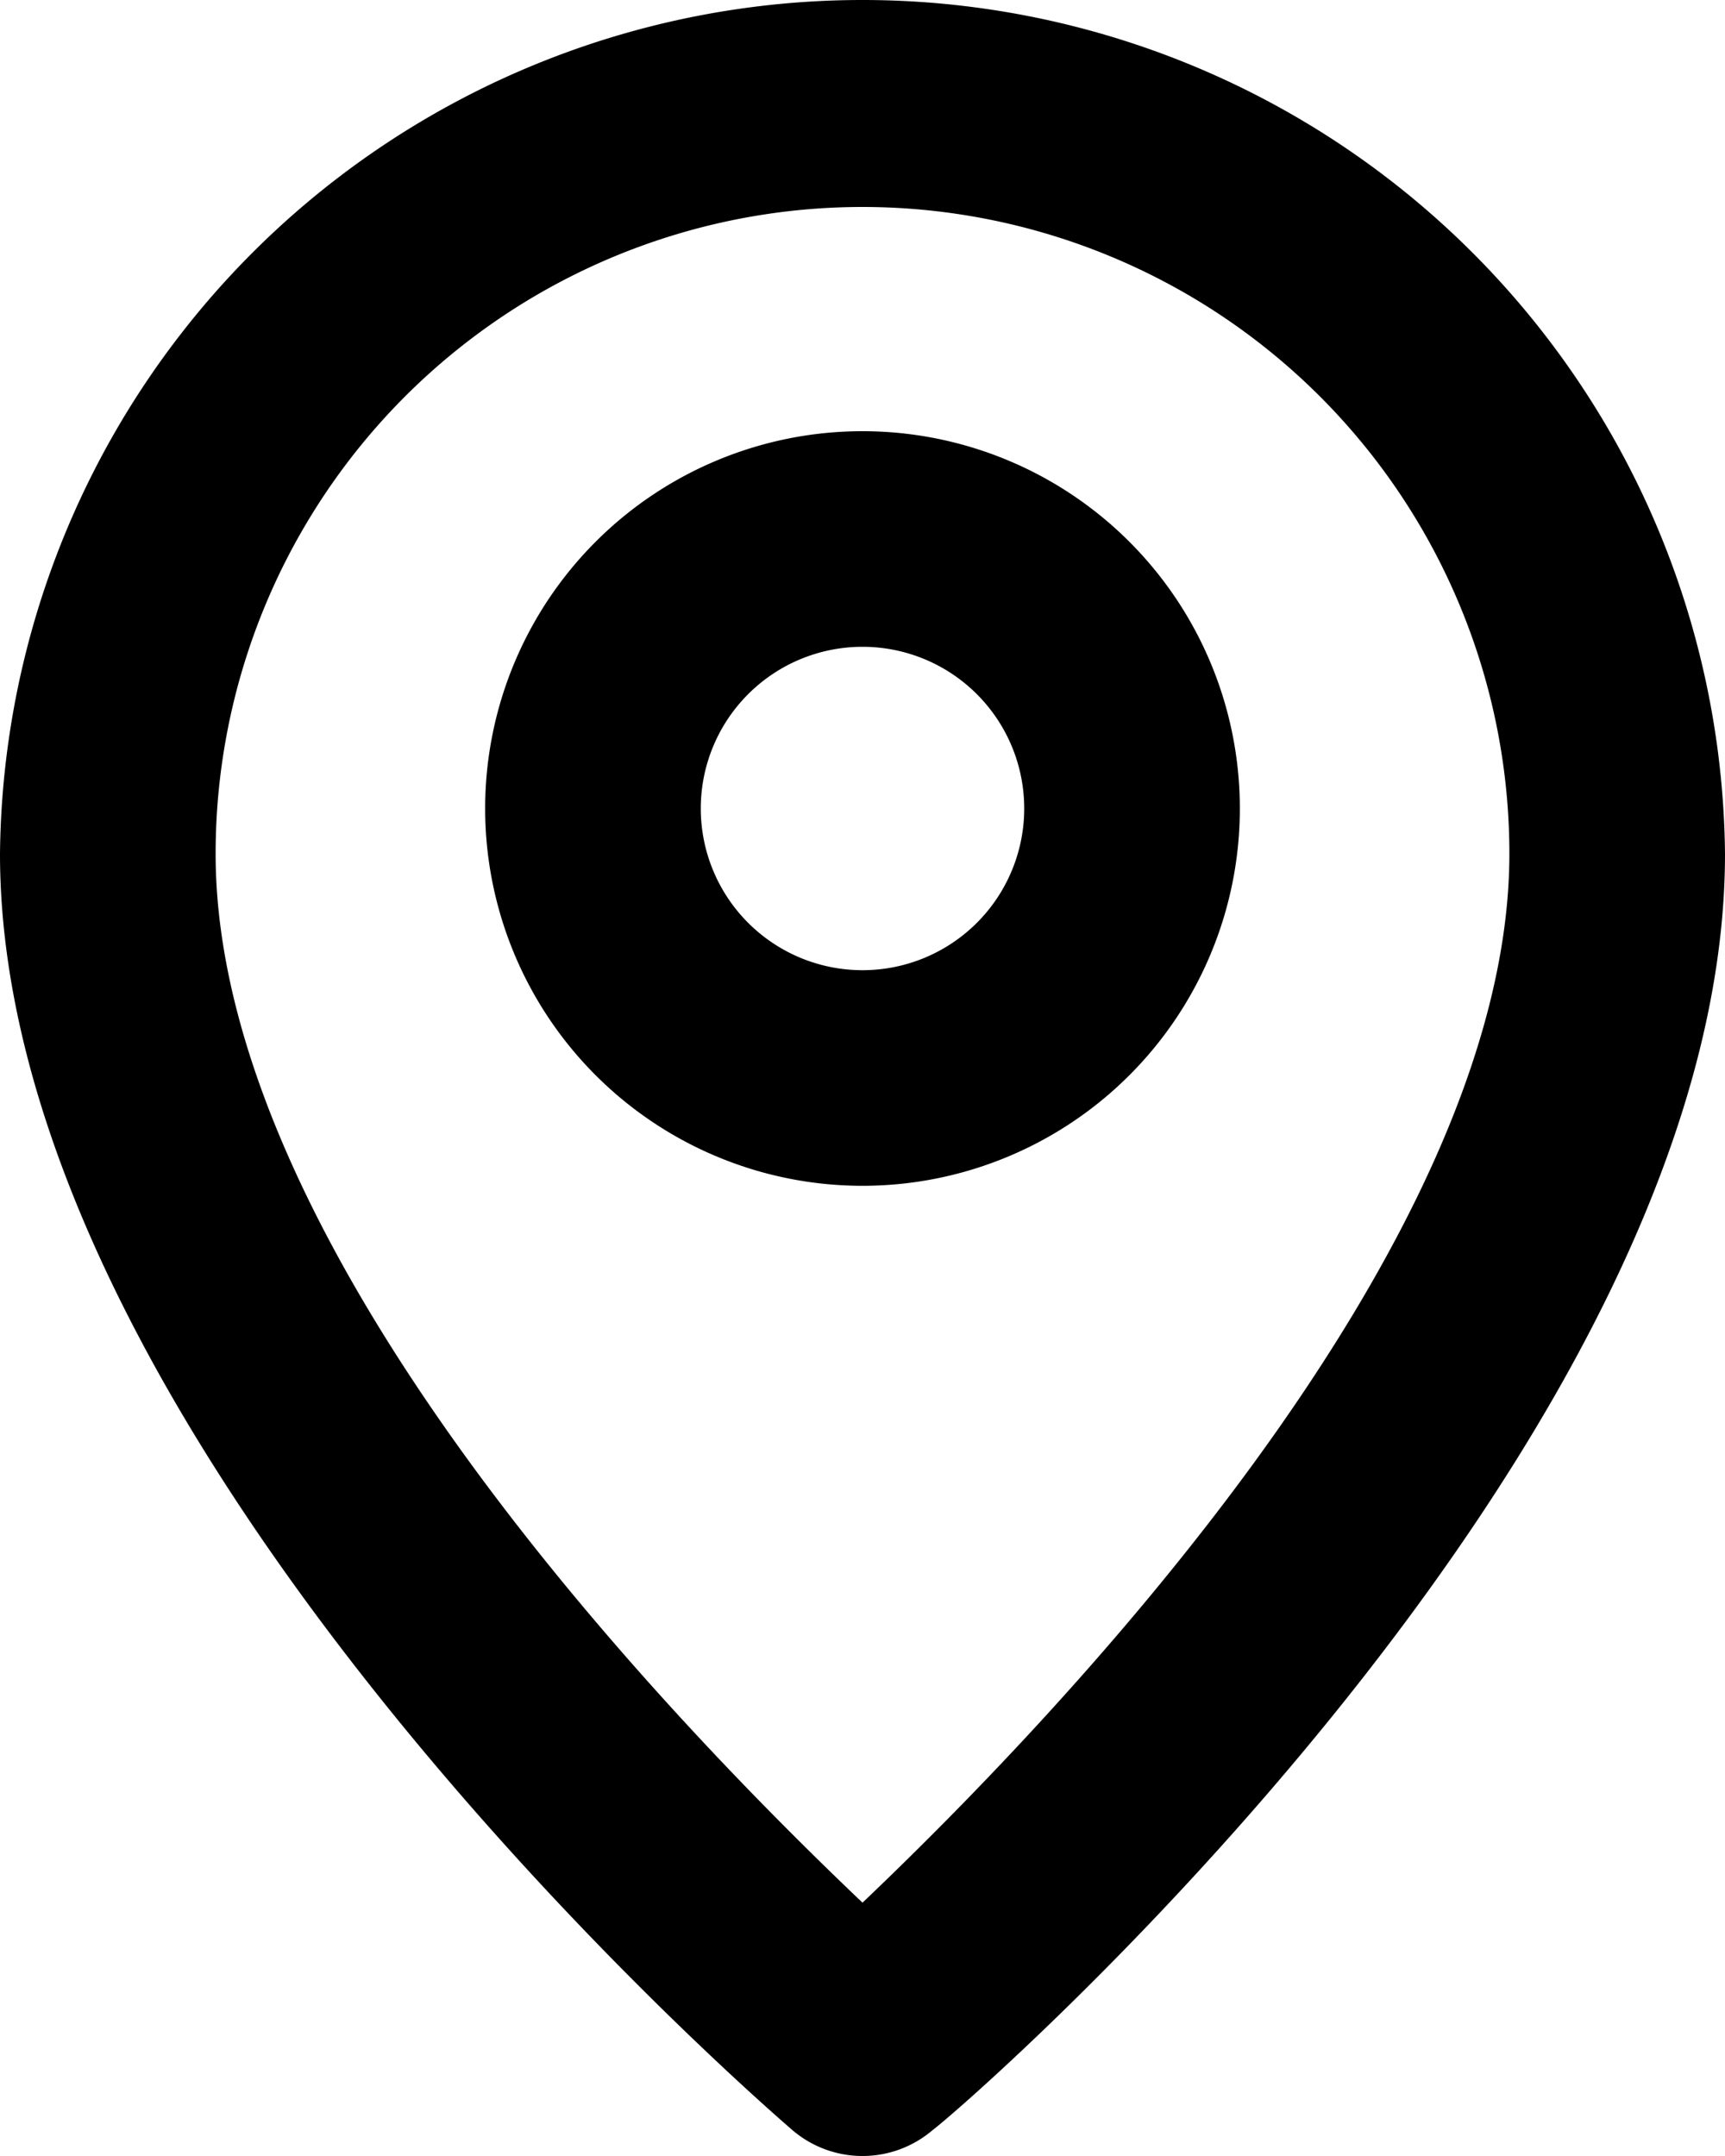<svg xmlns="http://www.w3.org/2000/svg" width="16" height="20" viewBox="0 0 16 20">
  <g id="Layer_2" data-name="Layer 2" transform="translate(-4 -2)">
    <g id="pin">
      <g id="Group_558" data-name="Group 558">
        <path id="Path_114" data-name="Path 114" d="M12,2A8,8,0,0,0,4,9.92c0,5.48,7.05,11.58,7.35,11.84a1,1,0,0,0,1.3,0C13,21.5,20,15.4,20,9.92A8,8,0,0,0,12,2Zm0,17.65c-1.67-1.59-6-6-6-9.73a6,6,0,1,1,12,0C18,13.62,13.67,18.06,12,19.65Z"/>
        <path id="Path_115" data-name="Path 115" d="M12,6a3.5,3.5,0,1,0,3.5,3.5A3.5,3.5,0,0,0,12,6Zm0,5a1.5,1.5,0,1,1,1.5-1.5A1.5,1.5,0,0,1,12,11Z"/>
      </g>
    </g>
  </g>
</svg>
